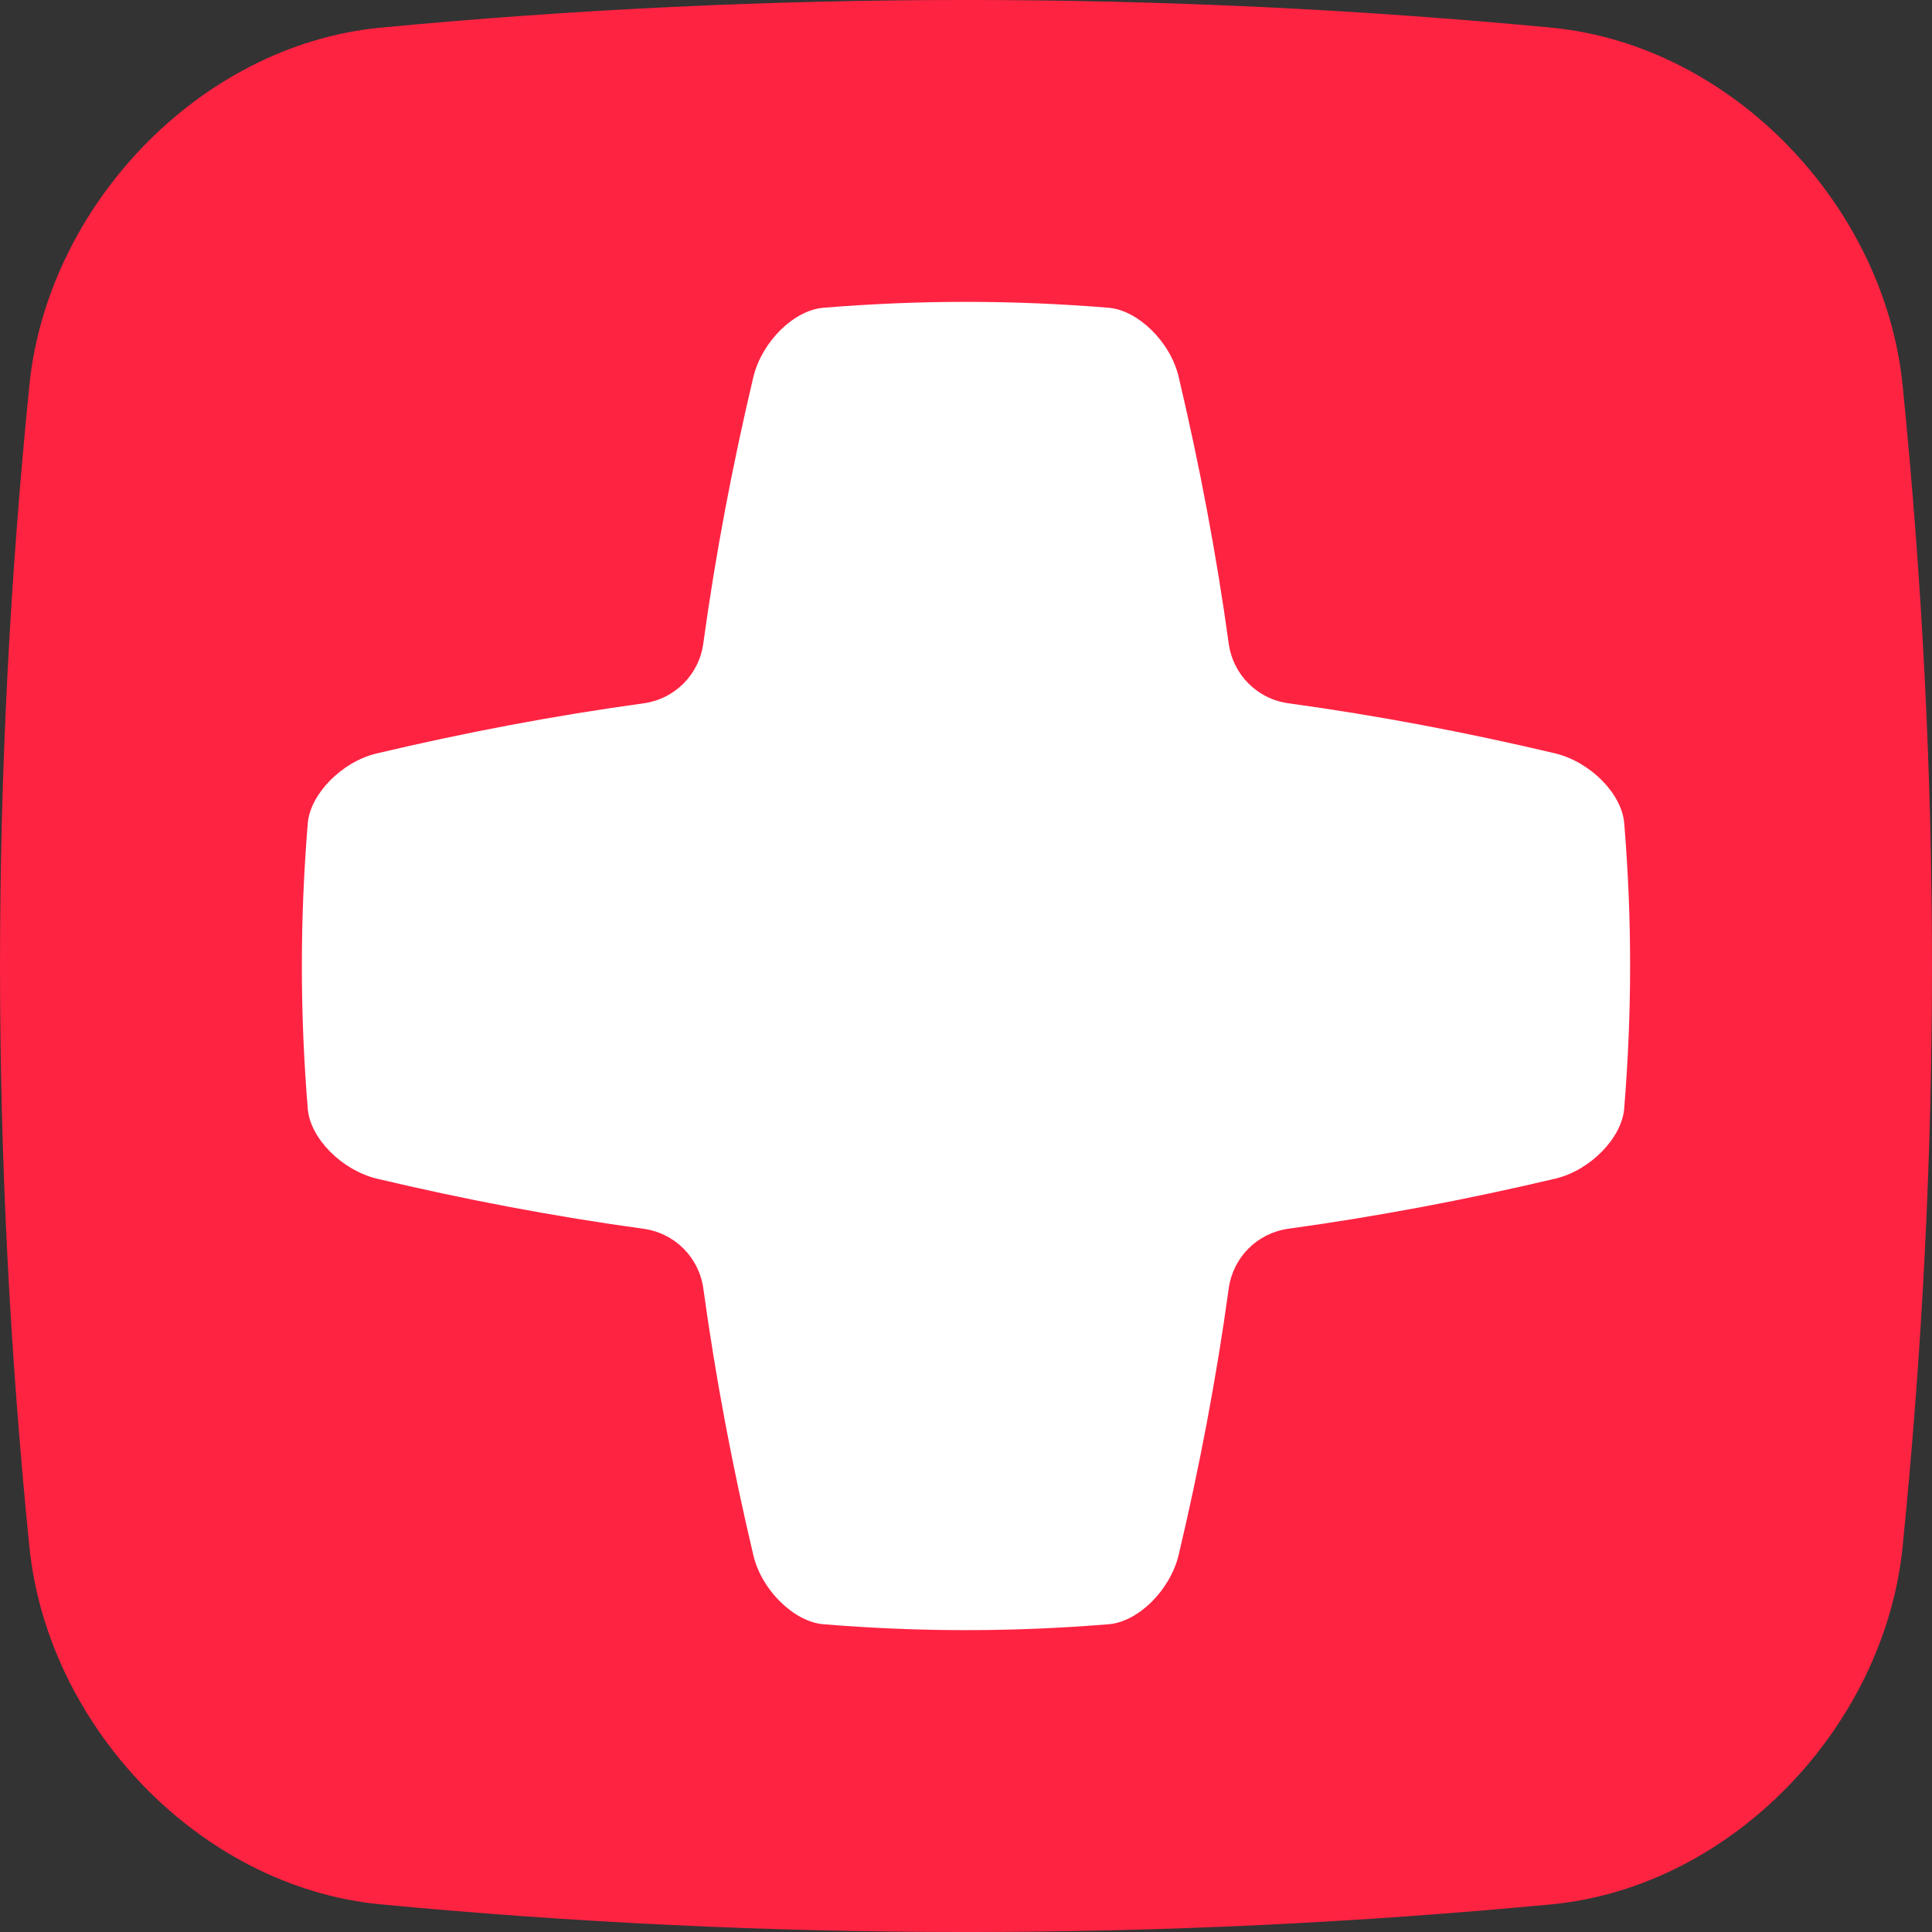 <svg width="32" height="32" viewBox="0 0 32 32" fill="none" xmlns="http://www.w3.org/2000/svg">
<rect x="0" y="0" width="32" height="32" fill="#333333" stroke="none"/>
<path d="M25.726 31.539C19.257 32.154 12.743 32.154 6.274 31.539C3.296 31.238 0.788 28.584 0.487 25.622C-0.162 19.159 -0.162 12.842 0.487 6.378C0.788 3.415 3.295 0.762 6.274 0.461C12.743 -0.154 19.257 -0.154 25.726 0.461C28.704 0.763 31.212 3.415 31.513 6.378C32.162 12.841 32.162 19.159 31.513 25.622C31.212 28.585 28.705 31.238 25.726 31.539Z" fill="#FF2342"/>
<path d="M26.902 13.631C26.859 13.146 26.345 12.624 25.765 12.48C24.293 12.131 22.817 11.851 21.344 11.649C20.824 11.578 20.422 11.176 20.351 10.656C20.148 9.182 19.869 7.707 19.521 6.236C19.382 5.657 18.849 5.143 18.37 5.098C16.767 4.967 15.232 4.967 13.632 5.098C13.147 5.142 12.624 5.656 12.48 6.236C12.131 7.708 11.851 9.183 11.649 10.657C11.578 11.177 11.175 11.579 10.655 11.65C9.182 11.852 7.707 12.132 6.236 12.48C5.657 12.619 5.142 13.152 5.098 13.631C4.967 15.234 4.967 16.769 5.098 18.37C5.142 18.855 5.656 19.377 6.236 19.521C7.707 19.87 9.183 20.15 10.656 20.352C11.176 20.423 11.578 20.825 11.65 21.345C11.852 22.818 12.131 24.293 12.479 25.764C12.618 26.343 13.152 26.858 13.631 26.902C15.233 27.033 16.769 27.033 18.369 26.902C18.854 26.858 19.376 26.344 19.52 25.764C19.869 24.293 20.149 22.817 20.351 21.344C20.422 20.824 20.824 20.422 21.344 20.351C22.817 20.148 24.293 19.869 25.764 19.521C26.344 19.382 26.857 18.849 26.901 18.37C27.032 16.767 27.033 15.231 26.902 13.631Z" fill="white"/>
</svg>
